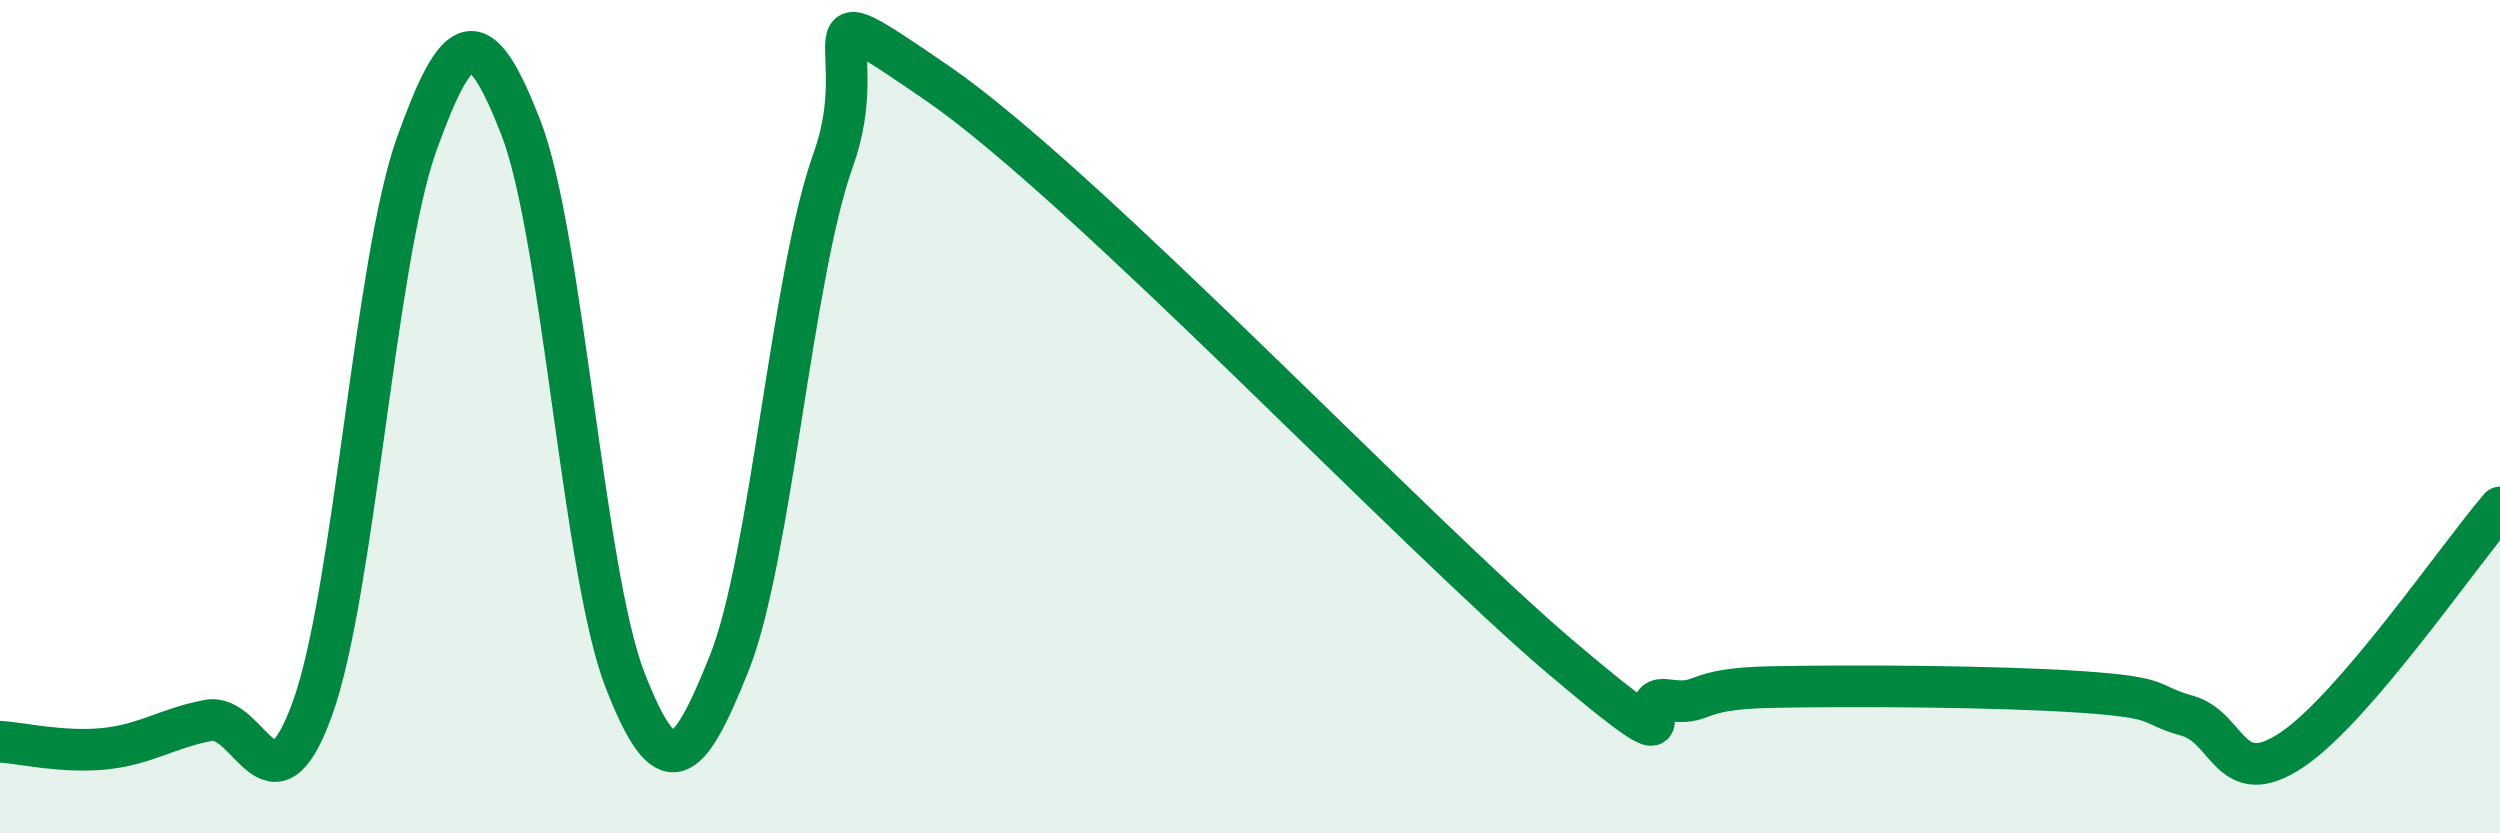 
    <svg width="60" height="20" viewBox="0 0 60 20" xmlns="http://www.w3.org/2000/svg">
      <path
        d="M 0,17.8 C 0.5,17.83 1.5,18.07 2.5,17.97 C 3.5,17.87 4,17.48 5,17.29 C 6,17.1 6.5,19.77 7.5,17 C 8.5,14.23 9,6.25 10,3.46 C 11,0.67 11.5,0.49 12.5,3.06 C 13.5,5.63 14,13.75 15,16.32 C 16,18.89 16.5,18.42 17.5,15.92 C 18.5,13.42 19,6.61 20,3.83 C 21,1.05 19,-0.4 22.5,2 C 26,4.4 34,12.85 37.5,15.81 C 41,18.77 39,16.66 40,16.8 C 41,16.94 40.5,16.53 42.5,16.49 C 44.5,16.45 48,16.47 50,16.61 C 52,16.75 51.5,16.9 52.5,17.18 C 53.5,17.46 53.5,19 55,18 C 56.5,17 59,13.34 60,12.18L60 20L0 20Z"
        fill="#008740"
        opacity="0.1"
        stroke-linecap="round"
        stroke-linejoin="round"
      />
      <path
        d="M 0,17.8 C 0.5,17.83 1.5,18.07 2.5,17.97 C 3.5,17.87 4,17.48 5,17.29 C 6,17.1 6.5,19.77 7.5,17 C 8.5,14.23 9,6.25 10,3.46 C 11,0.67 11.5,0.49 12.5,3.06 C 13.5,5.63 14,13.75 15,16.32 C 16,18.89 16.5,18.42 17.5,15.92 C 18.5,13.42 19,6.61 20,3.83 C 21,1.05 19,-0.4 22.5,2 C 26,4.4 34,12.85 37.5,15.81 C 41,18.77 39,16.66 40,16.8 C 41,16.94 40.5,16.53 42.5,16.49 C 44.5,16.45 48,16.47 50,16.61 C 52,16.75 51.5,16.9 52.5,17.18 C 53.5,17.46 53.5,19 55,18 C 56.5,17 59,13.34 60,12.18"
        stroke="#008740"
        stroke-width="1"
        fill="none"
        stroke-linecap="round"
        stroke-linejoin="round"
      />
    </svg>
  